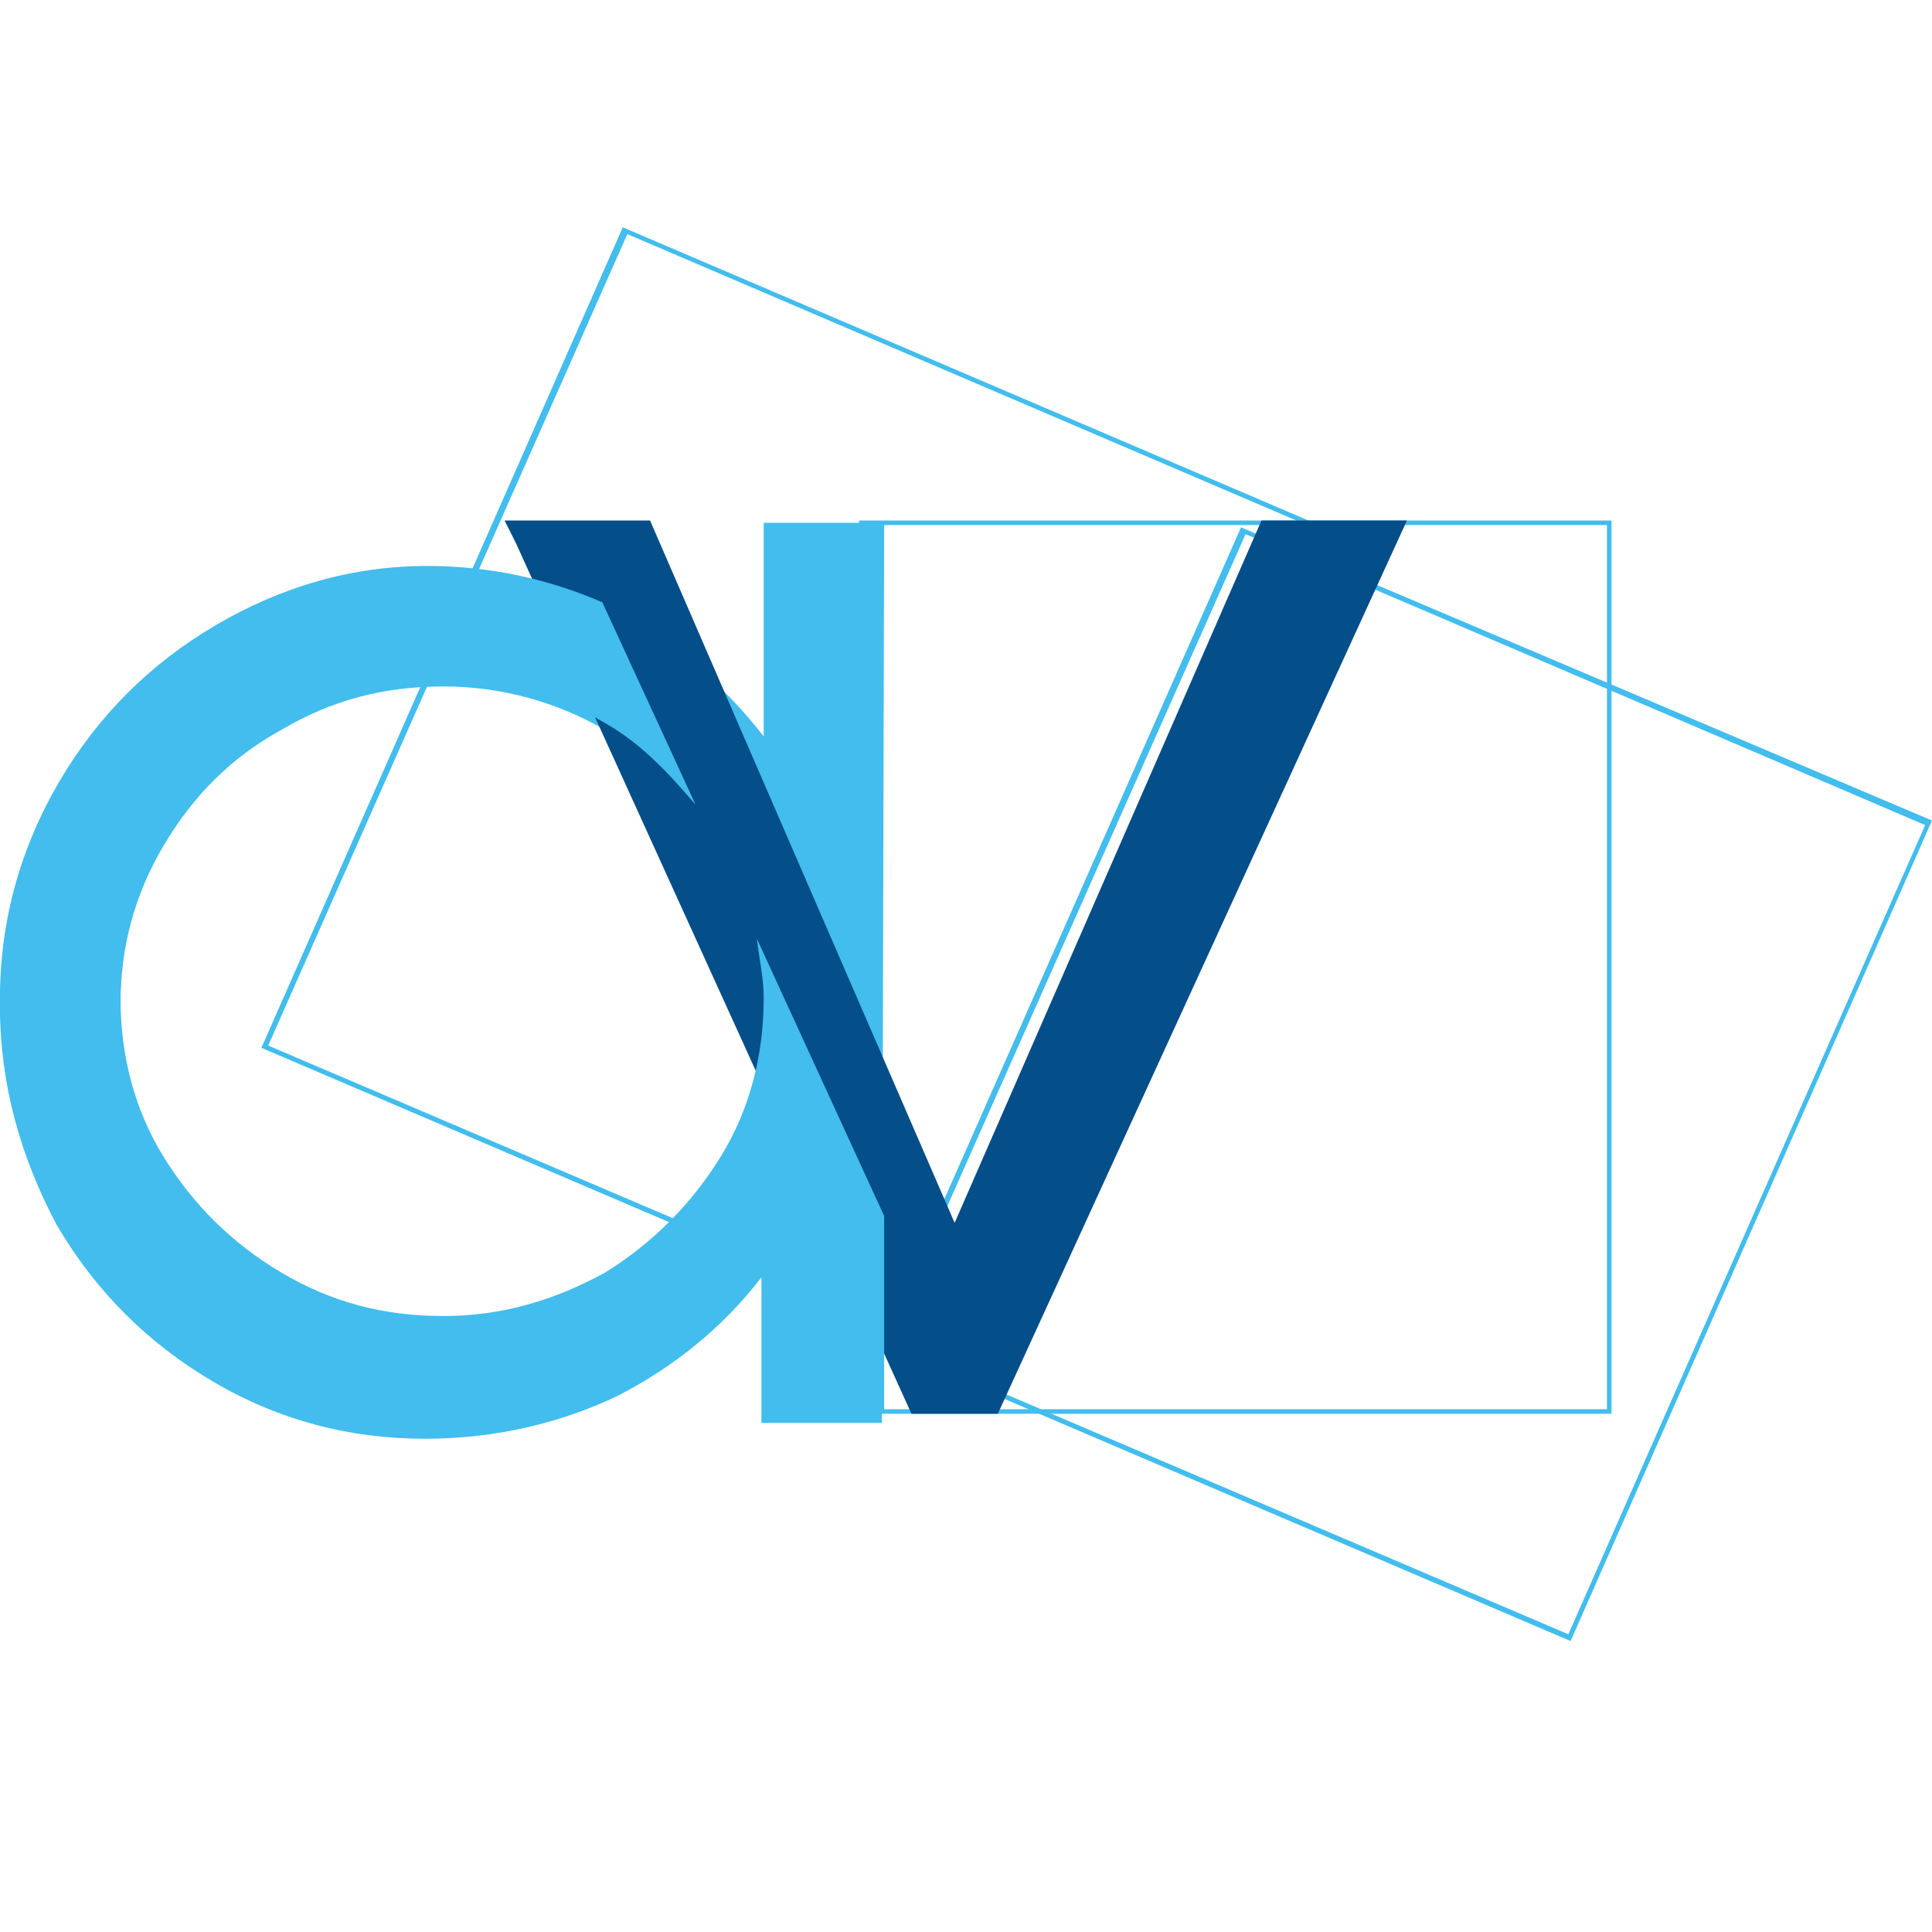 <?xml version="1.0" encoding="utf-8"?>
<!-- Generator: Adobe Illustrator 26.0.1, SVG Export Plug-In . SVG Version: 6.00 Build 0)  -->
<svg version="1.1" id="Capa_1" xmlns="http://www.w3.org/2000/svg" xmlns:xlink="http://www.w3.org/1999/xlink" x="0px" y="0px"
	 viewBox="0 0 85 85" style="enable-background:new 0 0 85 85;" xml:space="preserve">
<style type="text/css">
	.st0{fill:#42BDED;}
	.st1{fill:#044E89;}
</style>
<g>
	<path class="st0" d="M70.7,23.1V62H38.1V23.1H70.7 M70.9,22.9H37.8v39.3h33.1L70.9,22.9L70.9,22.9z"/>
	<path class="st0" d="M54.8,23.5l29.9,12.8L69,71.9L39,59.1L54.8,23.5 M54.6,23.2L38.7,59.2l30.4,13L85,36.1L54.6,23.2L54.6,23.2z"
		/>
	<path class="st0" d="M27.6,10.3l29.9,12.8L41.8,58.8L11.8,46L27.6,10.3 M27.4,10L11.5,46.1l30.4,13L57.8,23L27.4,10L27.4,10z"/>
	<g>
		<path class="st0" d="M38.8,62.6h-5.3v-6.4c-1.7,2.2-3.8,3.9-6.3,5.2c-2.5,1.2-5.4,1.9-8.5,1.9c-3.3,0-6.4-0.8-9.3-2.5
			s-5.2-4-6.9-6.9C0.9,50.9,0,47.7,0,44.3c0-3.5,0.9-6.6,2.6-9.5s4-5.2,6.9-6.9c2.9-1.7,6-2.6,9.3-2.6c3.1,0,5.9,0.6,8.5,1.9
			c2.5,1.2,4.6,3,6.3,5.2v-9.4h5.3 M26.6,56.3c2.1-1.2,3.9-2.9,5.1-5.1c1.3-2.1,1.9-4.5,1.9-7c0-2.5-0.6-4.9-1.9-7
			c-1.3-2.1-3-3.8-5.1-5.1c-2.1-1.2-4.5-1.9-7.1-1.9s-4.9,0.6-7.1,1.9c-2.2,1.2-3.9,2.9-5.2,5.1s-1.9,4.5-1.9,7c0,2.5,0.6,4.9,1.9,7
			s3,3.8,5.2,5.1c2.2,1.2,4.5,1.9,7.1,1.9S24.4,57.6,26.6,56.3z"/>
	</g>
	<g>
		<polygon class="st1" points="61.9,22.9 55.5,22.9 42,53.8 28.6,22.9 22.2,22.9 22.7,23.9 36.7,54.7 40.1,62.2 43.9,62.2 		"/>
	</g>
	<path class="st0" d="M33.6,43.9c0,2.5-0.6,4.9-1.9,7c-1.3,2.1-3,3.8-5.1,5.1c-2.2,1.2-4.5,1.9-7.1,1.9s-4.9-0.6-7.1-1.9
		S8.5,53,7.2,50.9c-1.3-2.1-1.9-4.5-1.9-7c0-2.5,0.6-4.9,1.9-7c1.3-2.1,3-3.8,5.2-5.1s4.5-1.9,7.1-1.9s4.9,0.6,7.1,1.9
		c1.6,0.9,2.8,2.2,4,3.6l-4.1-8.9c-2.3-1-4.9-1.6-7.7-1.6c-3.3,0-6.4,0.9-9.3,2.6s-5.2,4-6.9,6.9S0,40.5,0,43.9
		c0,3.4,0.9,6.6,2.6,9.5c1.7,2.9,4,5.2,6.9,6.9s6,2.5,9.3,2.5c3.1,0,5.9-0.6,8.5-1.9c2.5-1.2,4.6-3,6.3-5.2v6.4h5.3v-8.6l-5.6-12.2
		C33.4,42.2,33.6,43,33.6,43.9z"/>
</g>
</svg>
